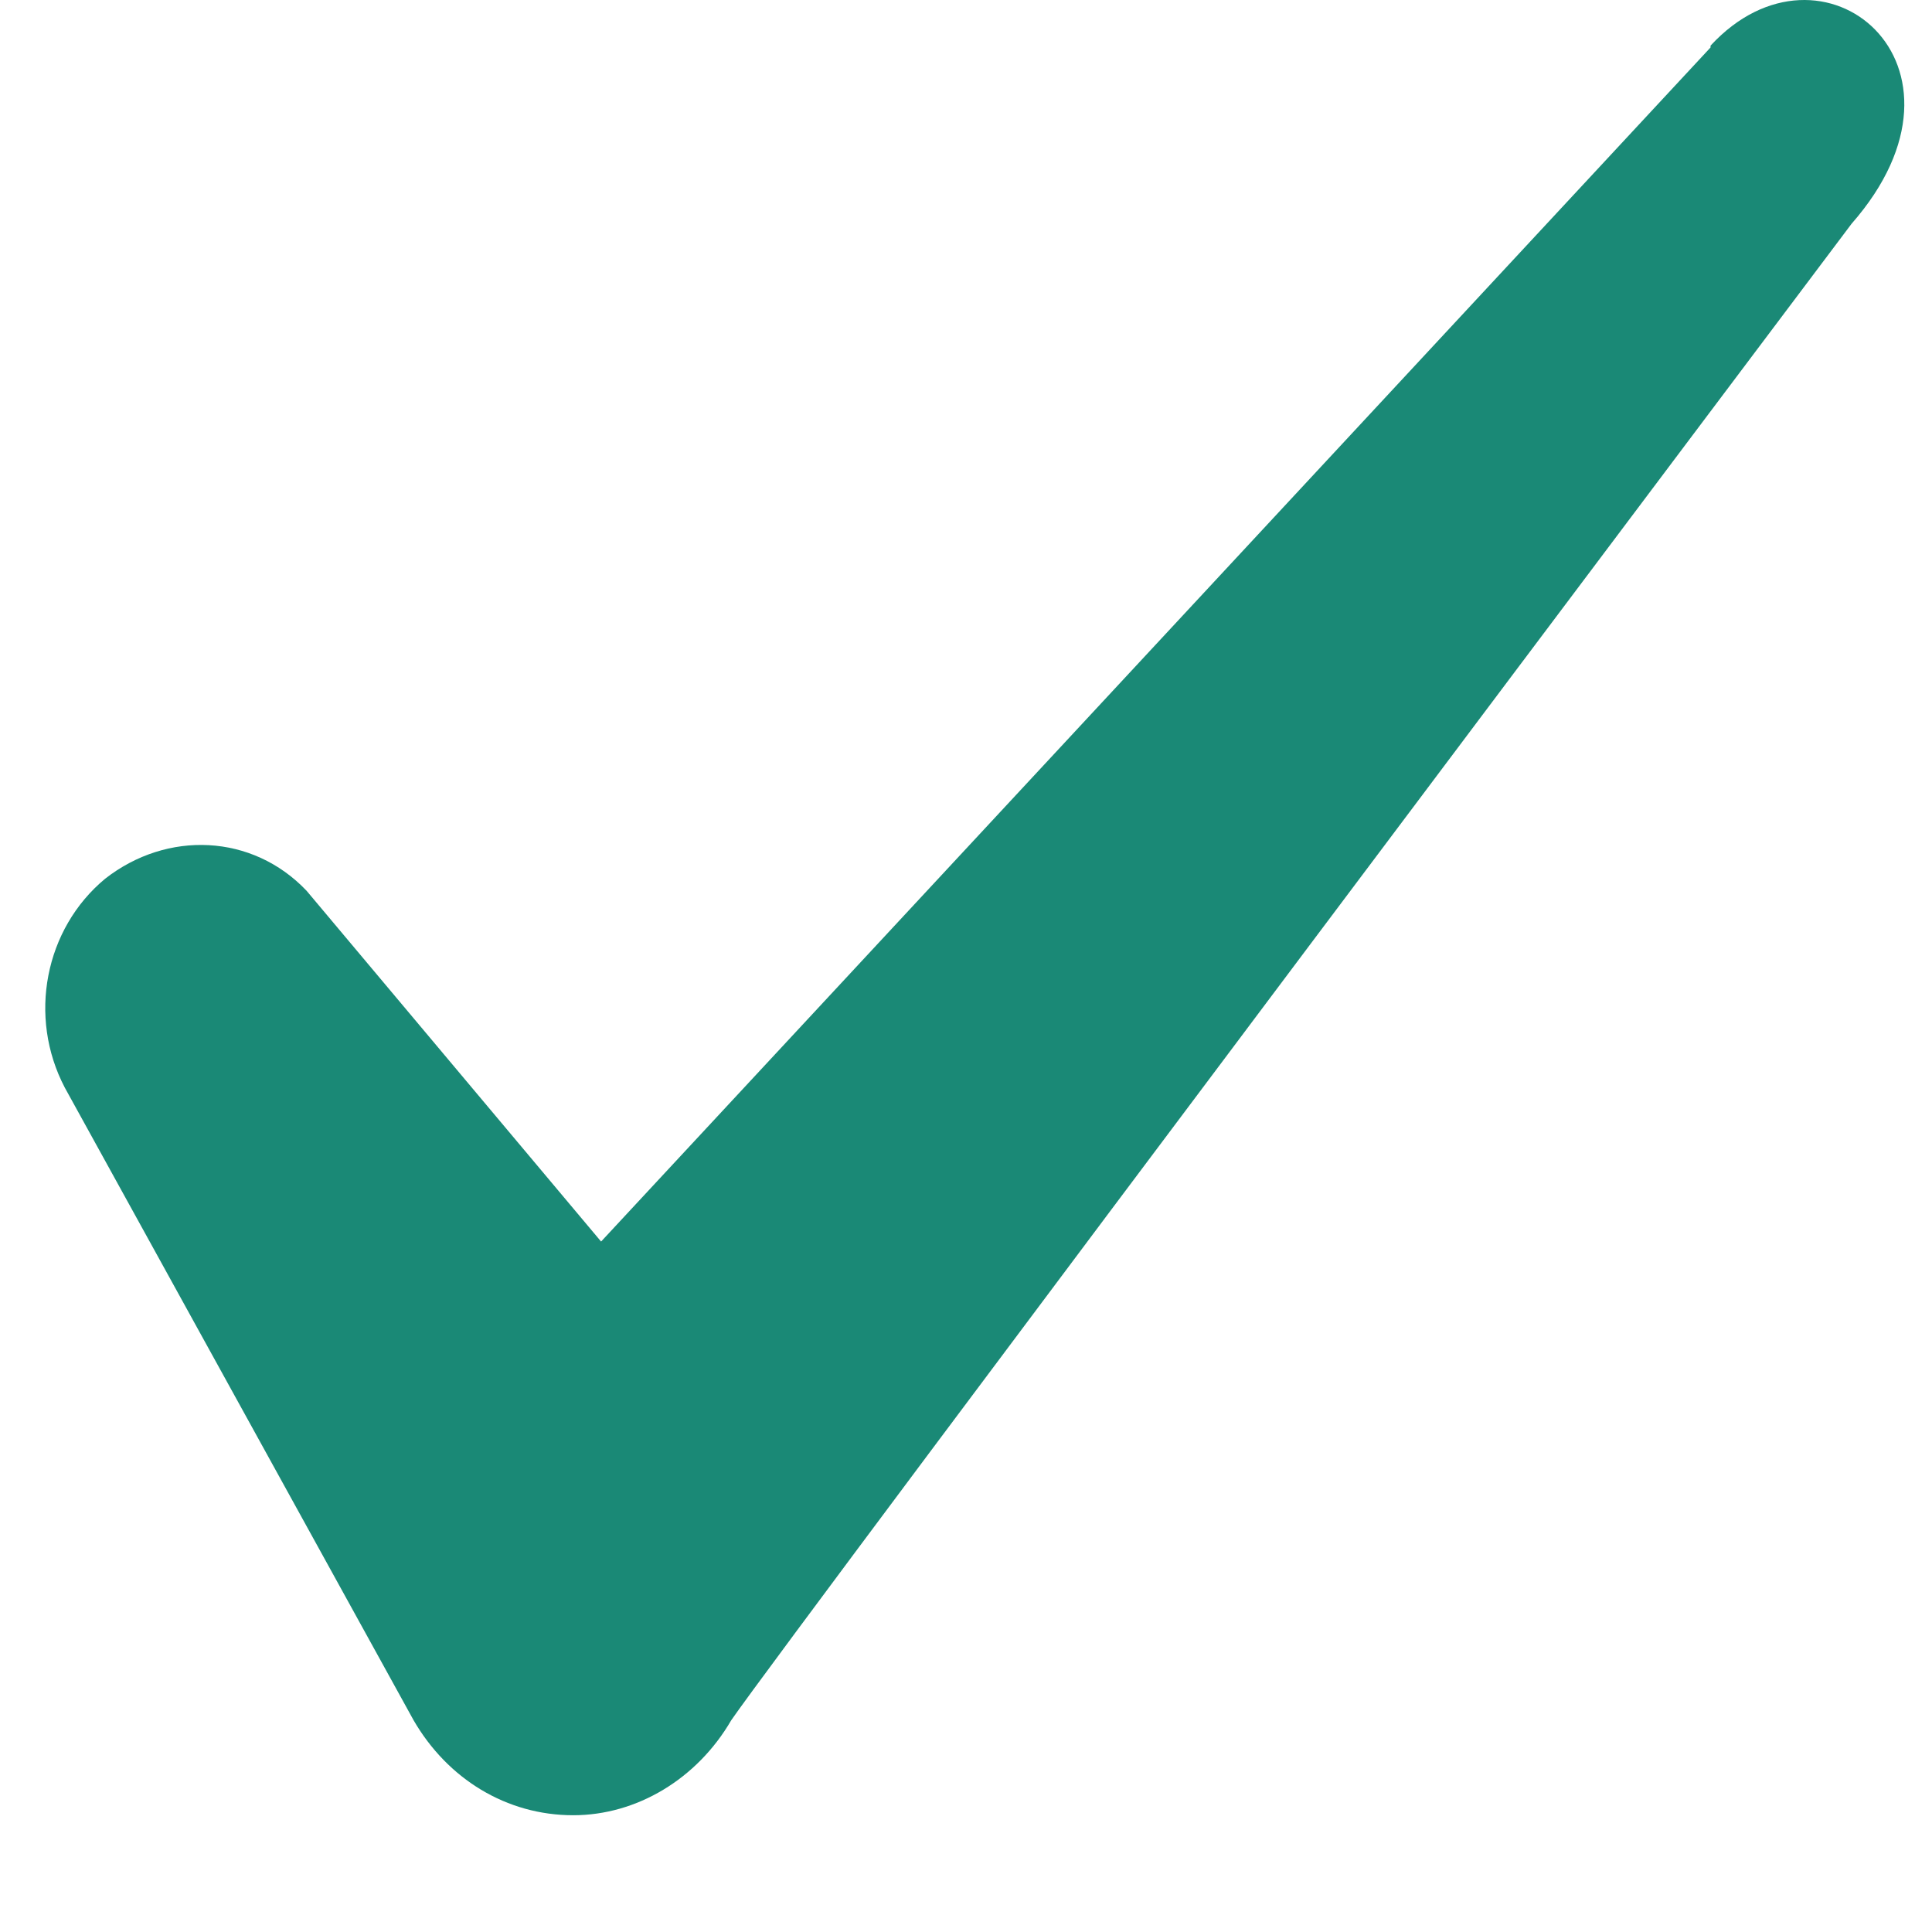 <svg width="16" height="16" viewBox="0 0 16 16" fill="none" xmlns="http://www.w3.org/2000/svg">
<path fill-rule="evenodd" clip-rule="evenodd" d="M14.166 0.393L4.978 10.282L2.539 7.377C2.09 6.904 1.384 6.876 0.871 7.277C0.37 7.692 0.229 8.422 0.537 9.008L3.425 14.246C3.707 14.733 4.195 15.033 4.747 15.033C5.273 15.033 5.773 14.733 6.056 14.246C6.518 13.574 15.334 1.853 15.334 1.853C16.489 0.536 15.09 -0.623 14.166 0.378V0.393Z" fill="#1A8976"/>
</svg>
